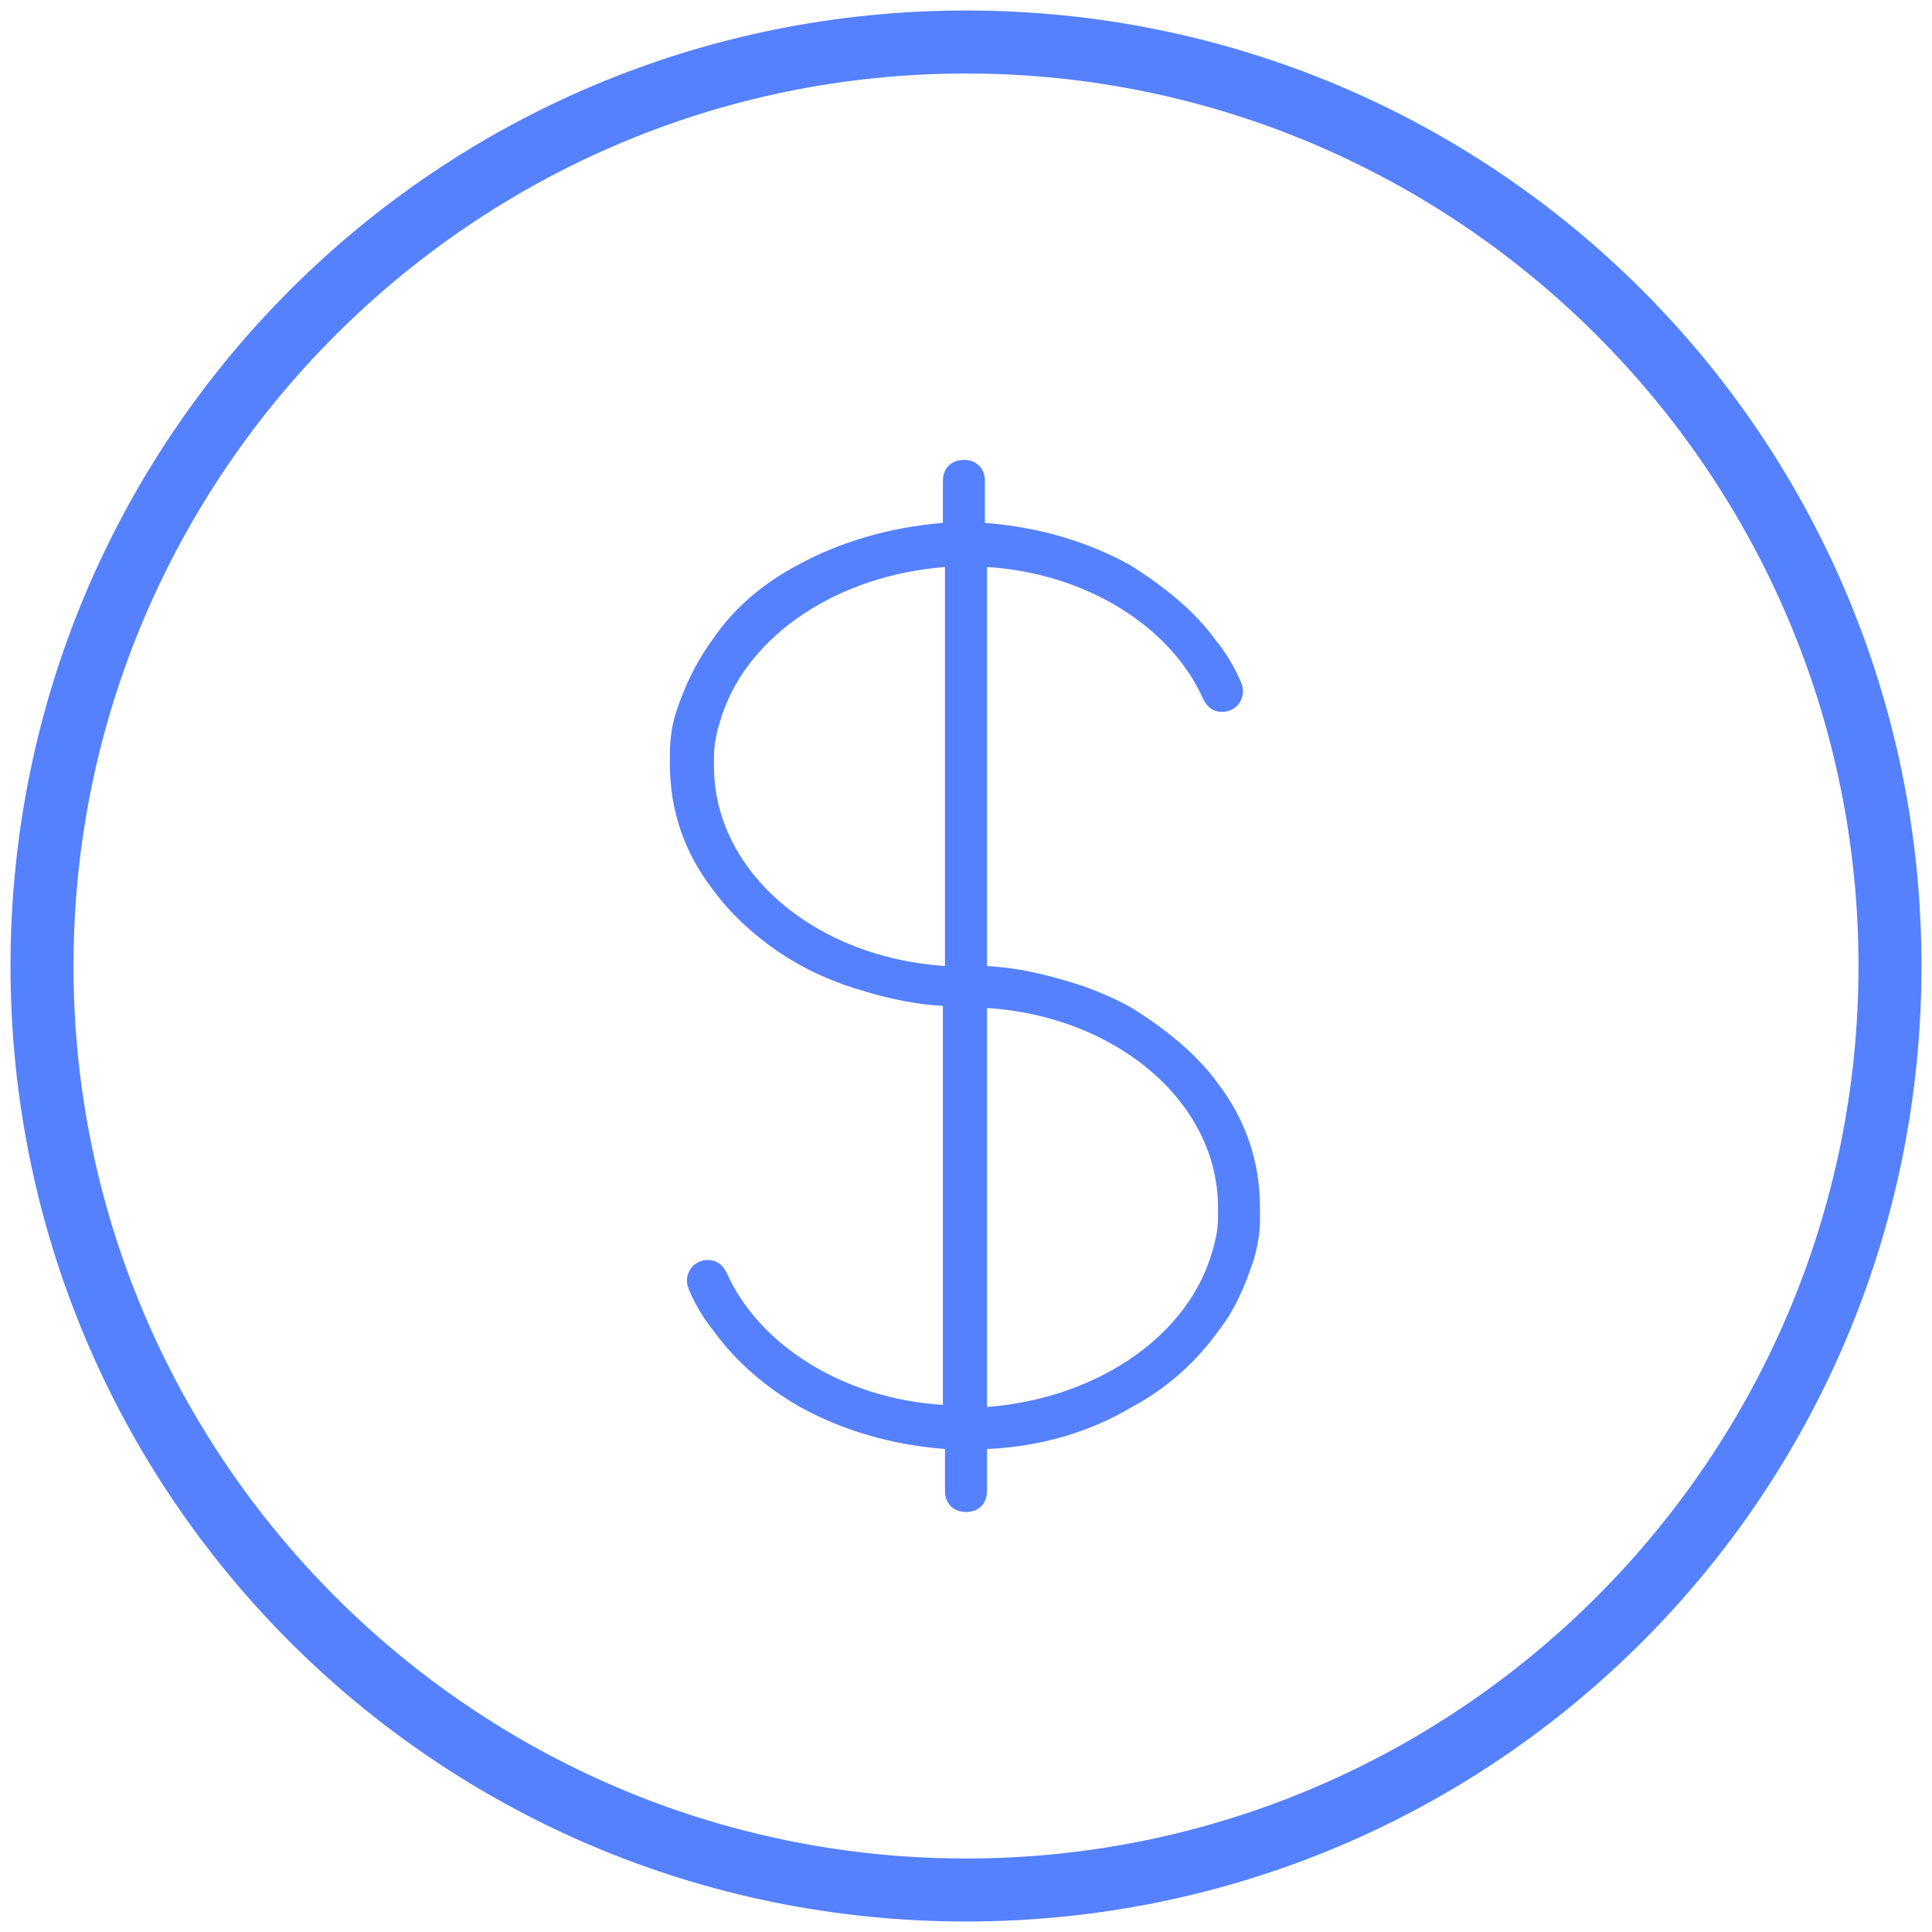 <?xml version="1.0" encoding="utf-8"?>
<!-- Generator: Adobe Illustrator 22.1.0, SVG Export Plug-In . SVG Version: 6.00 Build 0)  -->
<svg version="1.1" id="Слой_1" xmlns="http://www.w3.org/2000/svg" xmlns:xlink="http://www.w3.org/1999/xlink" x="0px" y="0px"
	 viewBox="0 0 92 92" style="enable-background:new 0 0 92 92;" xml:space="preserve">
<style type="text/css">
	.st0{fill:#5581FF;stroke:#5581FF;stroke-miterlimit:10;}
	.st1{fill:#5581FF;}
</style>
<g id="Слой_1_1_">
	<g>
		<path class="st0" d="M46,3c23.7,0,43,19.3,43,43S69.7,89,46,89S3,69.7,3,46S22.3,3,46,3 M46,1C21.1,1,1,21.1,1,46s20.1,45,45,45
			s45-20.1,45-45S70.9,1,46,1L46,1z"/>
	</g>
</g>
<g id="dollar">
	<path class="st1" d="M58,51.6c-1-1.4-2.5-2.6-4.1-3.6c-0.7-0.4-1.4-0.7-2.2-1c-1.5-0.5-3-0.9-4.7-1l0,0l0,0V36v-2v-7
		c4.8,0.3,8.8,2.9,10.3,6.3c0.2,0.4,0.5,0.6,0.9,0.6l0,0c0.7,0,1.2-0.7,0.9-1.4s-0.7-1.4-1.2-2c-1-1.4-2.5-2.6-4.1-3.6
		c-2-1.1-4.3-1.8-6.9-2l0,0v-2c0-0.6-0.4-1-1-1l0,0c-0.6,0-1,0.4-1,1v2l0,0c-2.5,0.2-4.9,0.9-6.9,2c-1.7,0.9-3.1,2.1-4.1,3.6
		c-0.8,1.1-1.3,2.2-1.7,3.4c-0.2,0.6-0.3,1.3-0.3,2v0.5c0,2.2,0.7,4.2,2,5.9c1,1.4,2.5,2.7,4.1,3.6c0.7,0.4,1.4,0.7,2.2,1
		c1.5,0.5,3,0.9,4.7,1l0,0l0,0v10v2v7c-4.8-0.3-8.8-2.9-10.3-6.3c-0.2-0.4-0.5-0.6-0.9-0.6l0,0c-0.7,0-1.2,0.7-0.9,1.4
		s0.7,1.4,1.2,2c1,1.4,2.5,2.7,4.1,3.6c2,1.1,4.3,1.8,6.9,2l0,0v2c0,0.6,0.4,1,1,1l0,0c0.6,0,1-0.4,1-1v-2l0,0
		c2.5-0.1,4.9-0.8,6.9-2c1.7-0.9,3.1-2.2,4.1-3.6c0.8-1,1.3-2.2,1.7-3.4c0.2-0.7,0.3-1.3,0.3-2v-0.5C60,55.3,59.3,53.3,58,51.6z
		 M34,36.5c0-0.2,0-0.3,0-0.5c0-0.7,0.2-1.4,0.4-2c1.3-3.8,5.5-6.6,10.6-7v7v2v10C38.8,45.6,34,41.5,34,36.5z M47,67v-7v-2V48
		c6.2,0.4,11,4.5,11,9.5c0,0.2,0,0.3,0,0.5c0,0.7-0.2,1.4-0.4,2C56.3,63.8,52.1,66.6,47,67z"/>
</g>
</svg>
